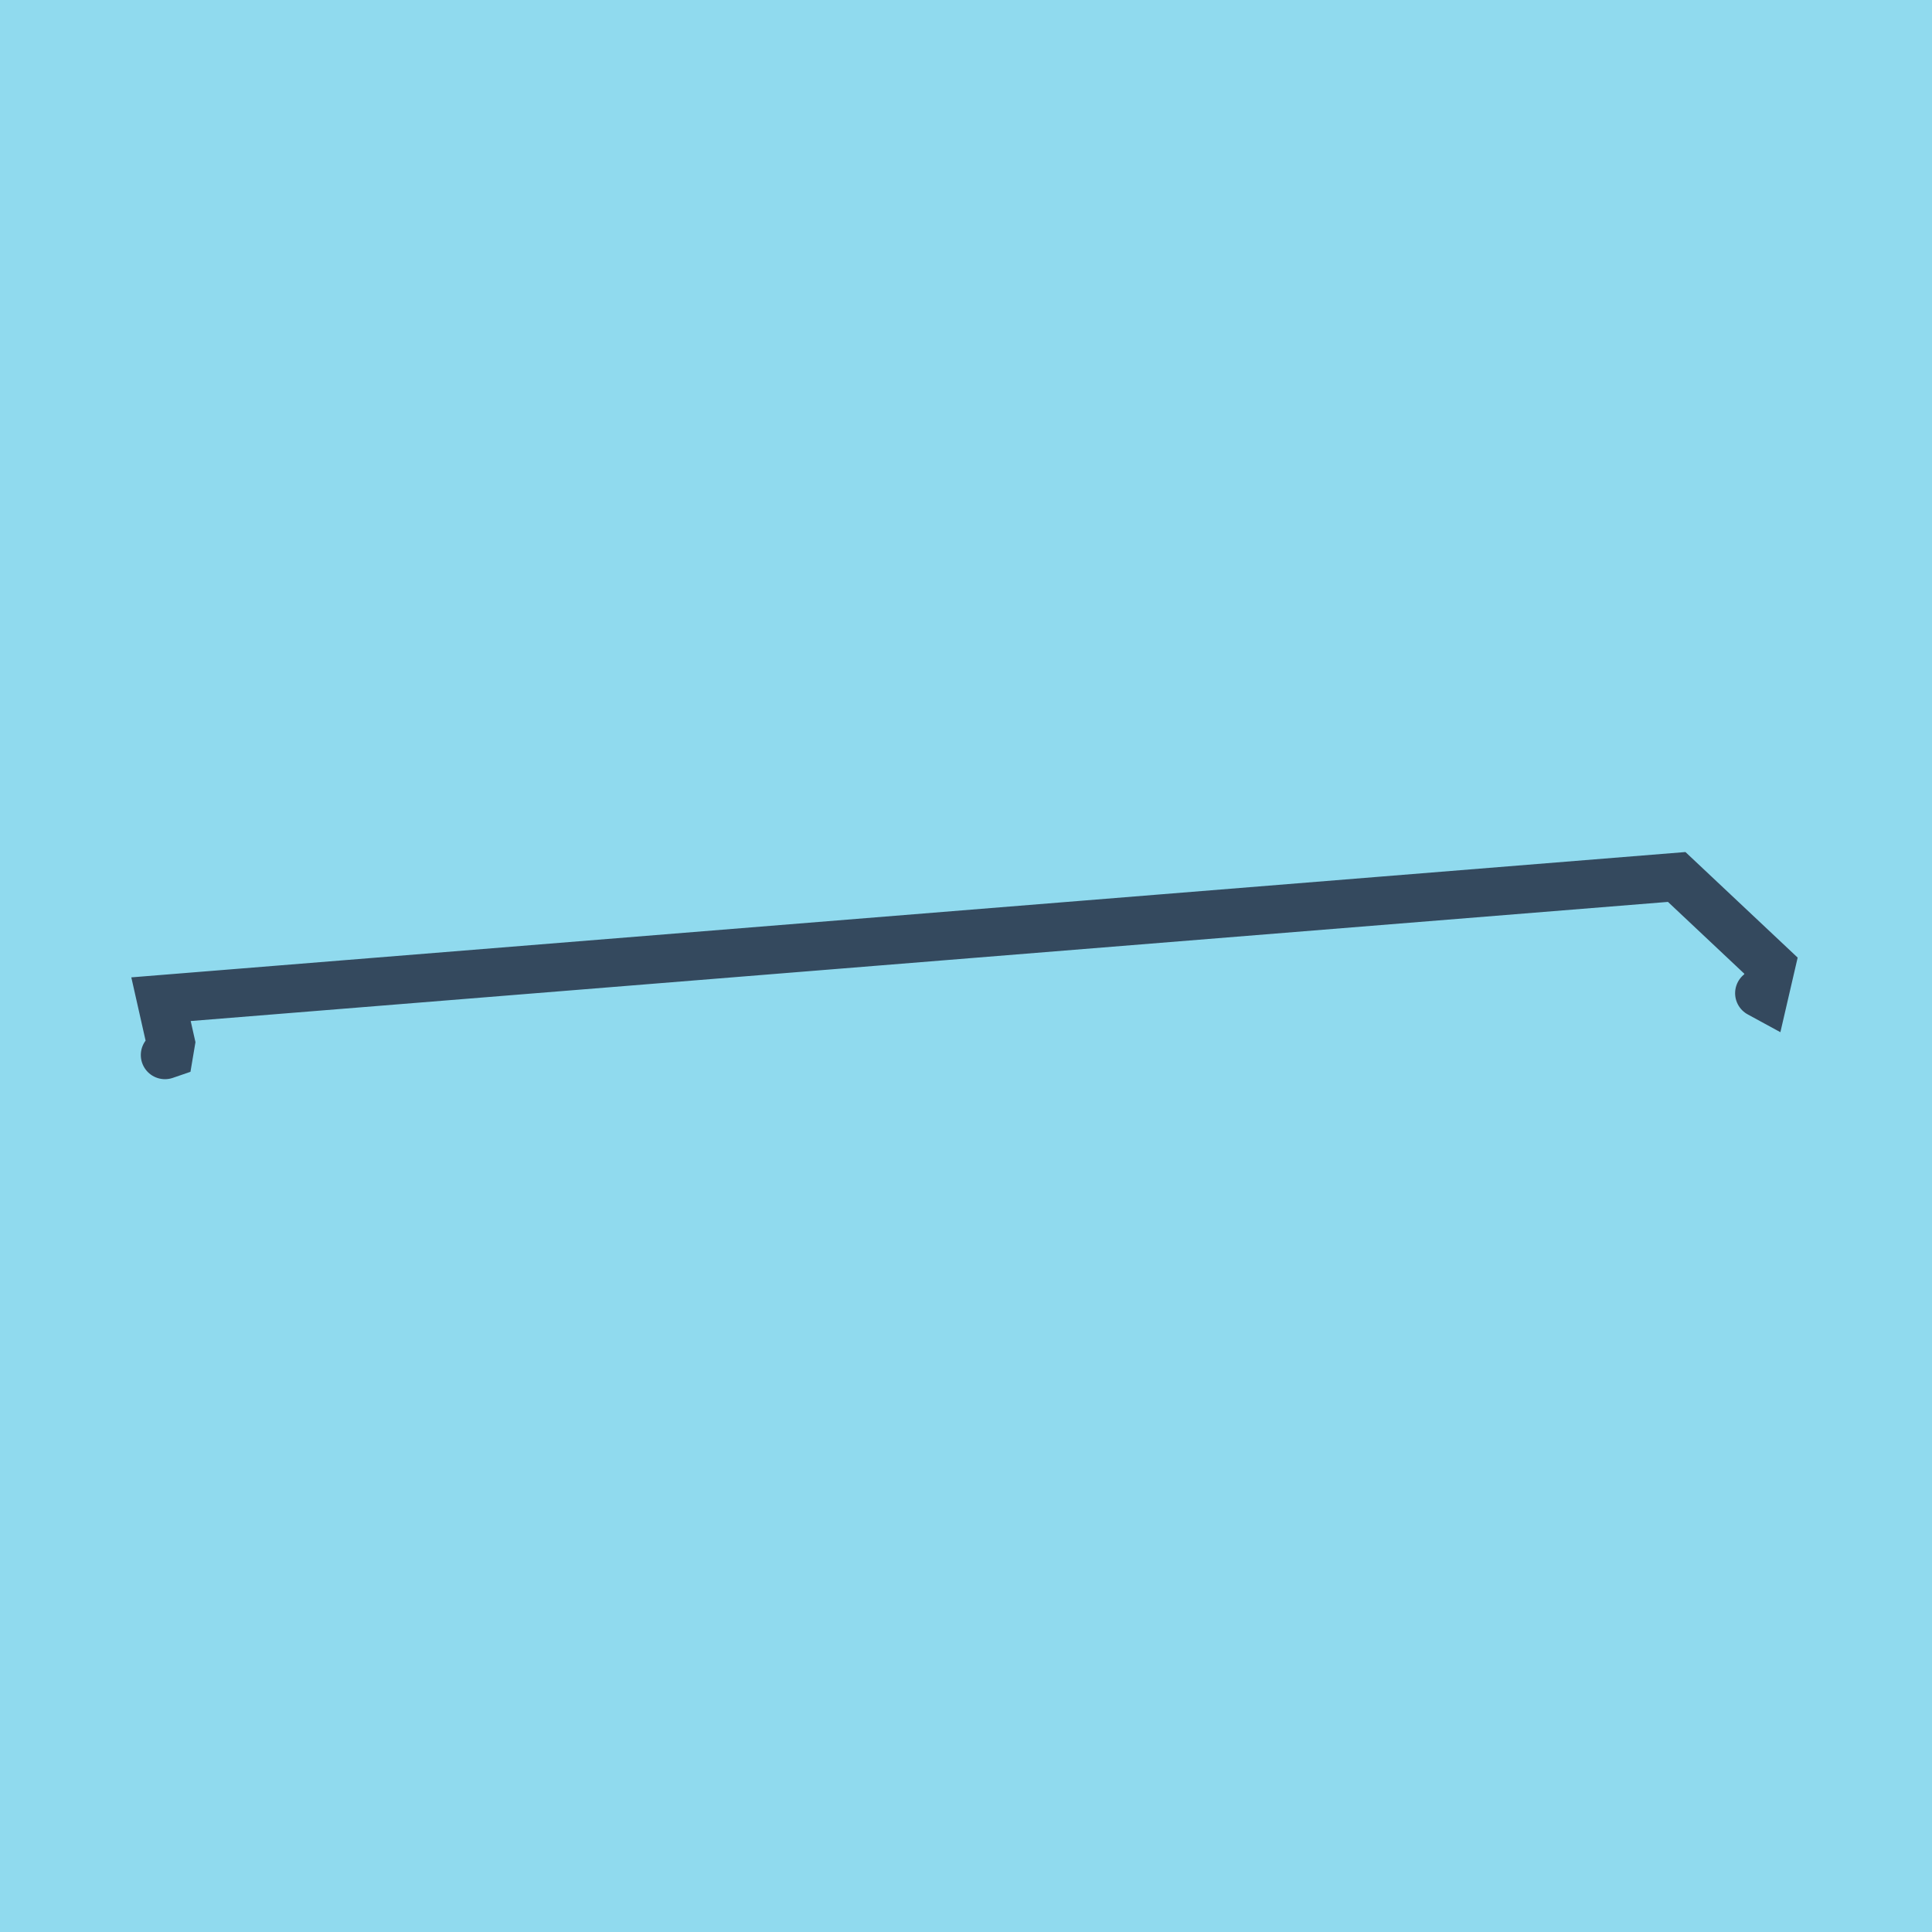 <?xml version="1.0" encoding="utf-8"?>
<!DOCTYPE svg PUBLIC "-//W3C//DTD SVG 1.1//EN" "http://www.w3.org/Graphics/SVG/1.1/DTD/svg11.dtd">
<svg xmlns="http://www.w3.org/2000/svg" xmlns:xlink="http://www.w3.org/1999/xlink" viewBox="-10 -10 120 120" preserveAspectRatio="xMidYMid meet">
	<path style="fill:#90daee" d="M-10-10h120v120H-10z"/>
			<polyline stroke-linecap="round" points="99.271,51.689 99.567,51.85 100,49.98 94.143,44.47 0,52.062 0.612,54.773 0.499,55.443 0.246,55.53 " style="fill:none;stroke:#34495e;stroke-width: 3px"/>
	</svg>
